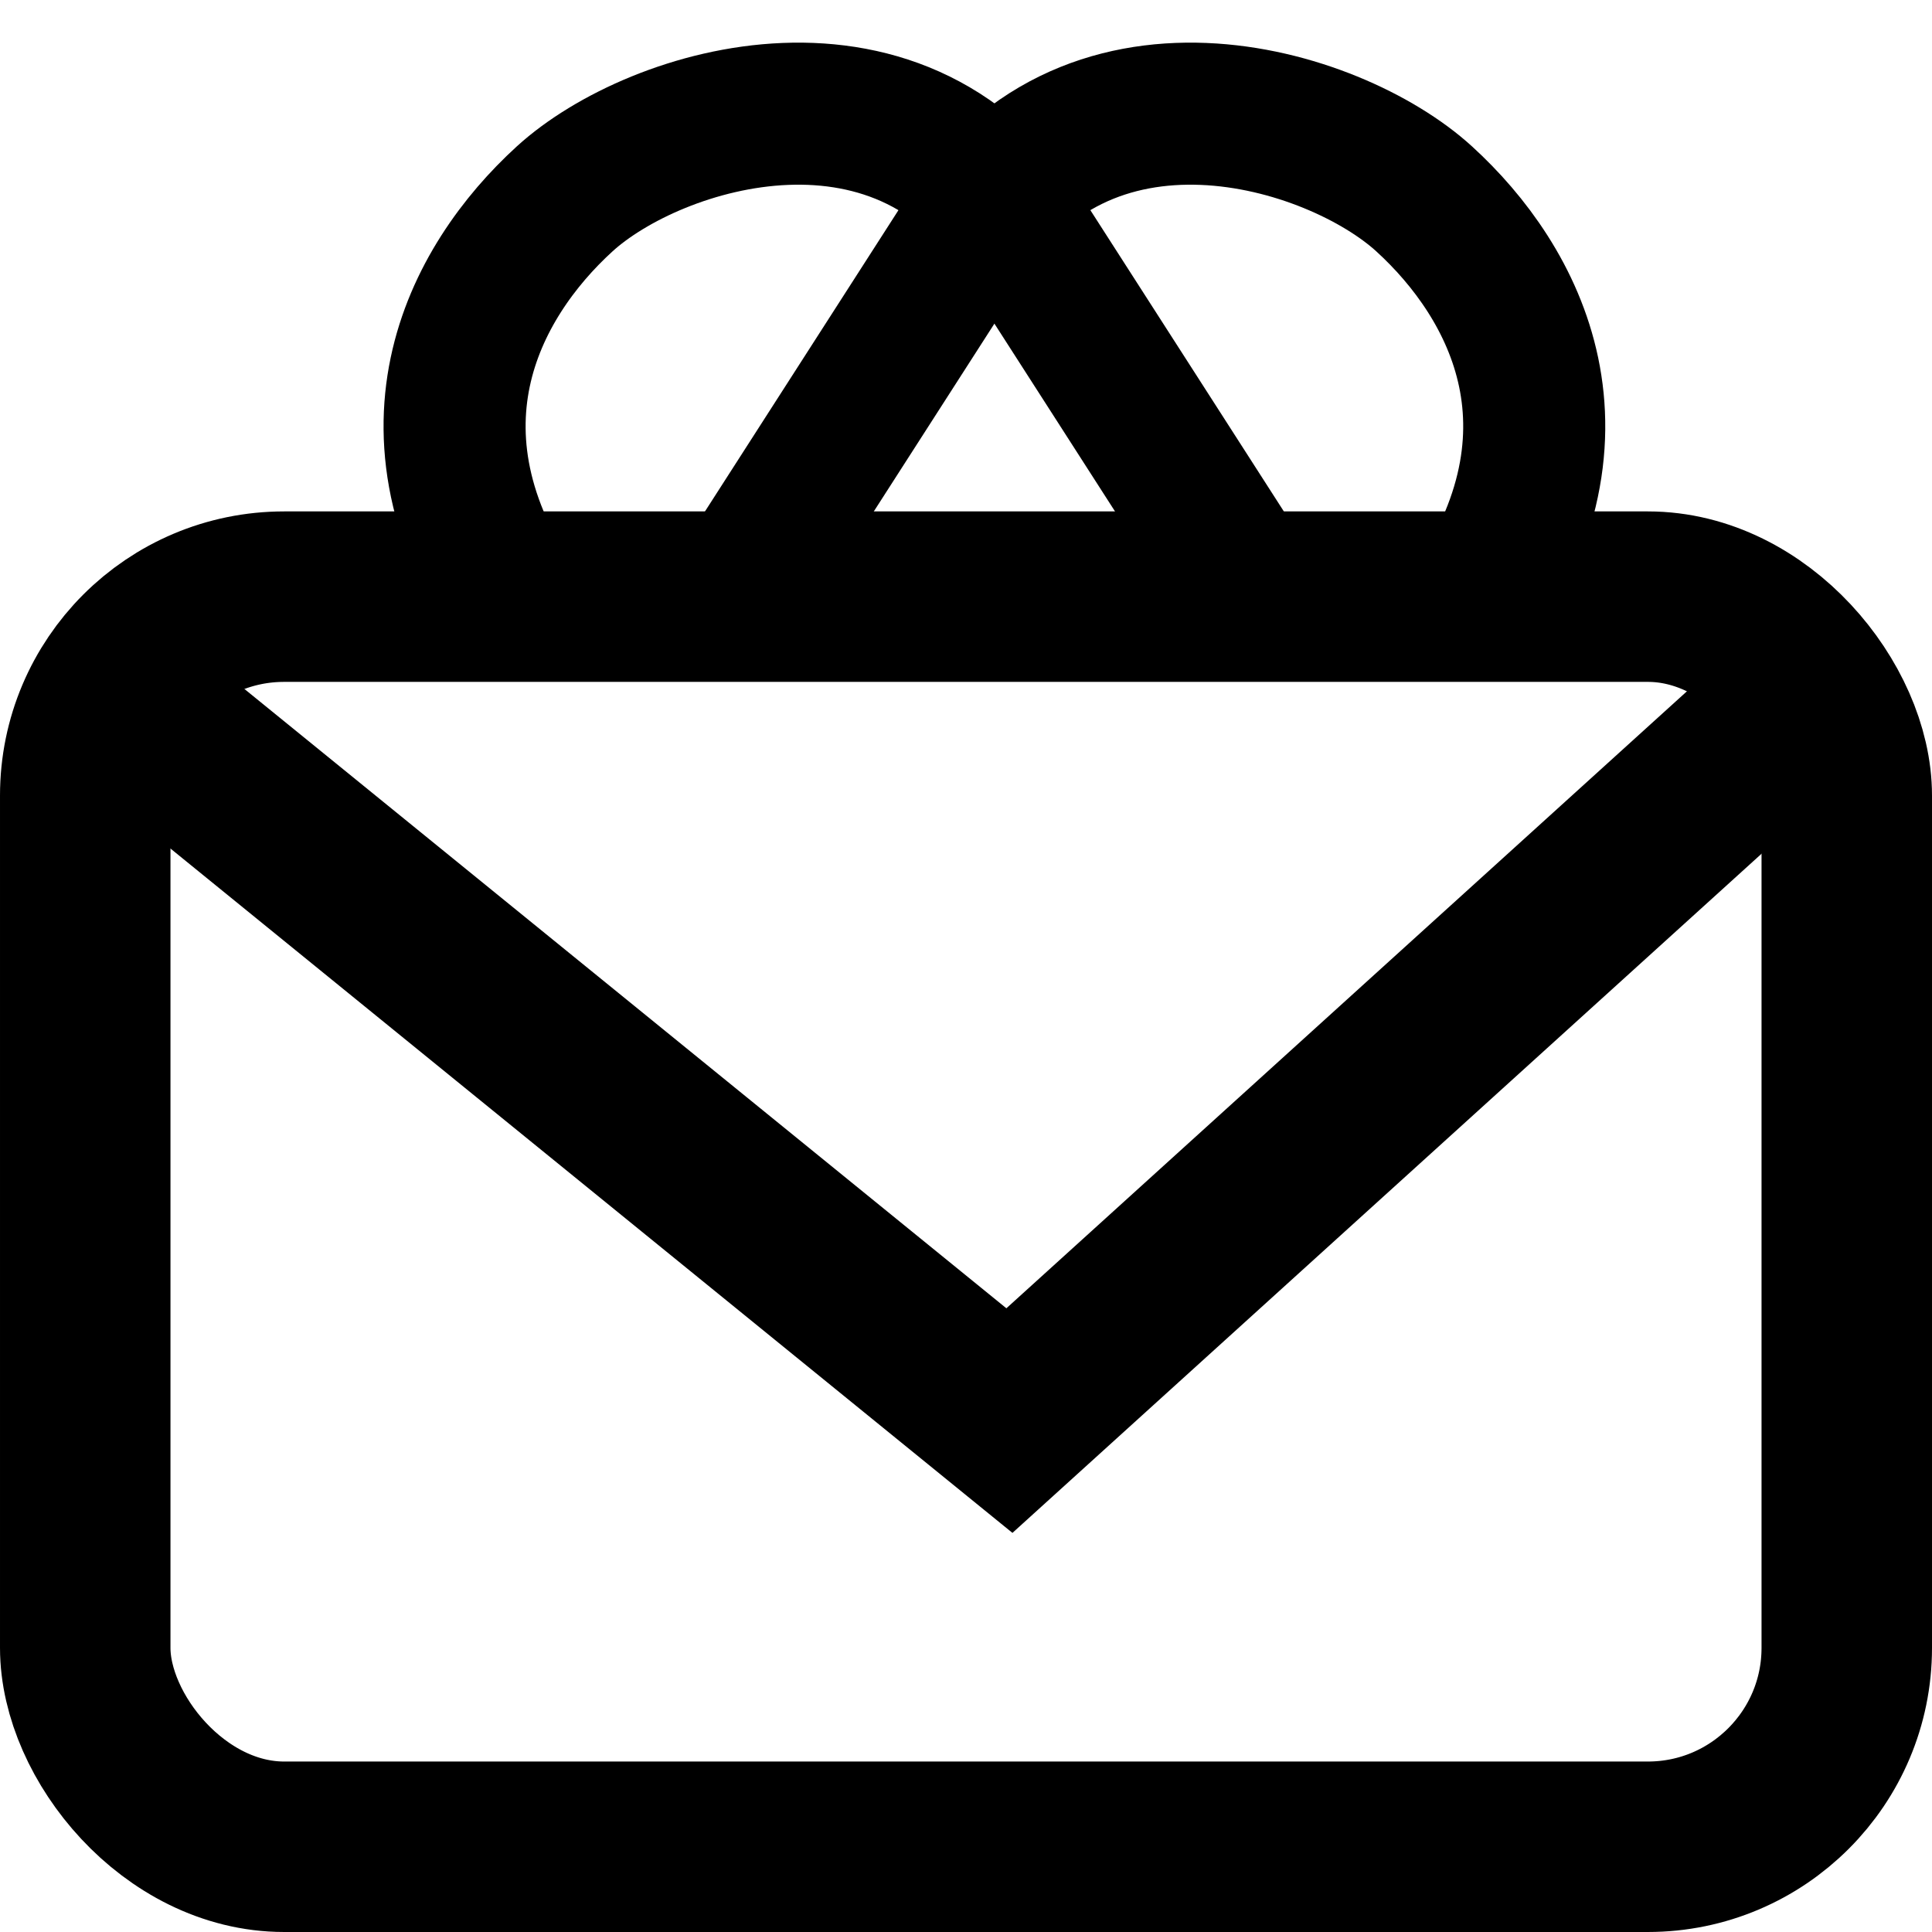 <svg
  width="34"
  height="34"
  viewBox="0 0 34 34"
  fill="none"
  xmlns="http://www.w3.org/2000/svg"
>
  <rect
    x="1.5"
    y="10.5"
    width="31"
    height="22"
    rx="3.5"
    stroke="black"
    stroke-width="3"
  />
  <path
    d="M13 10.389L16.881 4.346C19.032 0.689 23.466 2.042 25.064 3.501C26.663 4.96 28.148 7.676 25.715 11"
    stroke="black"
    stroke-width="2.5"
  />
  <path
    d="M22 10.389L18.119 4.346C15.968 0.689 11.534 2.042 9.936 3.501C8.337 4.96 6.852 7.676 9.285 11"
    stroke="black"
    stroke-width="2.5"
  />
  <path d="M3 13L17.764 25L31 13" stroke="black" stroke-width="3" />
</svg>
